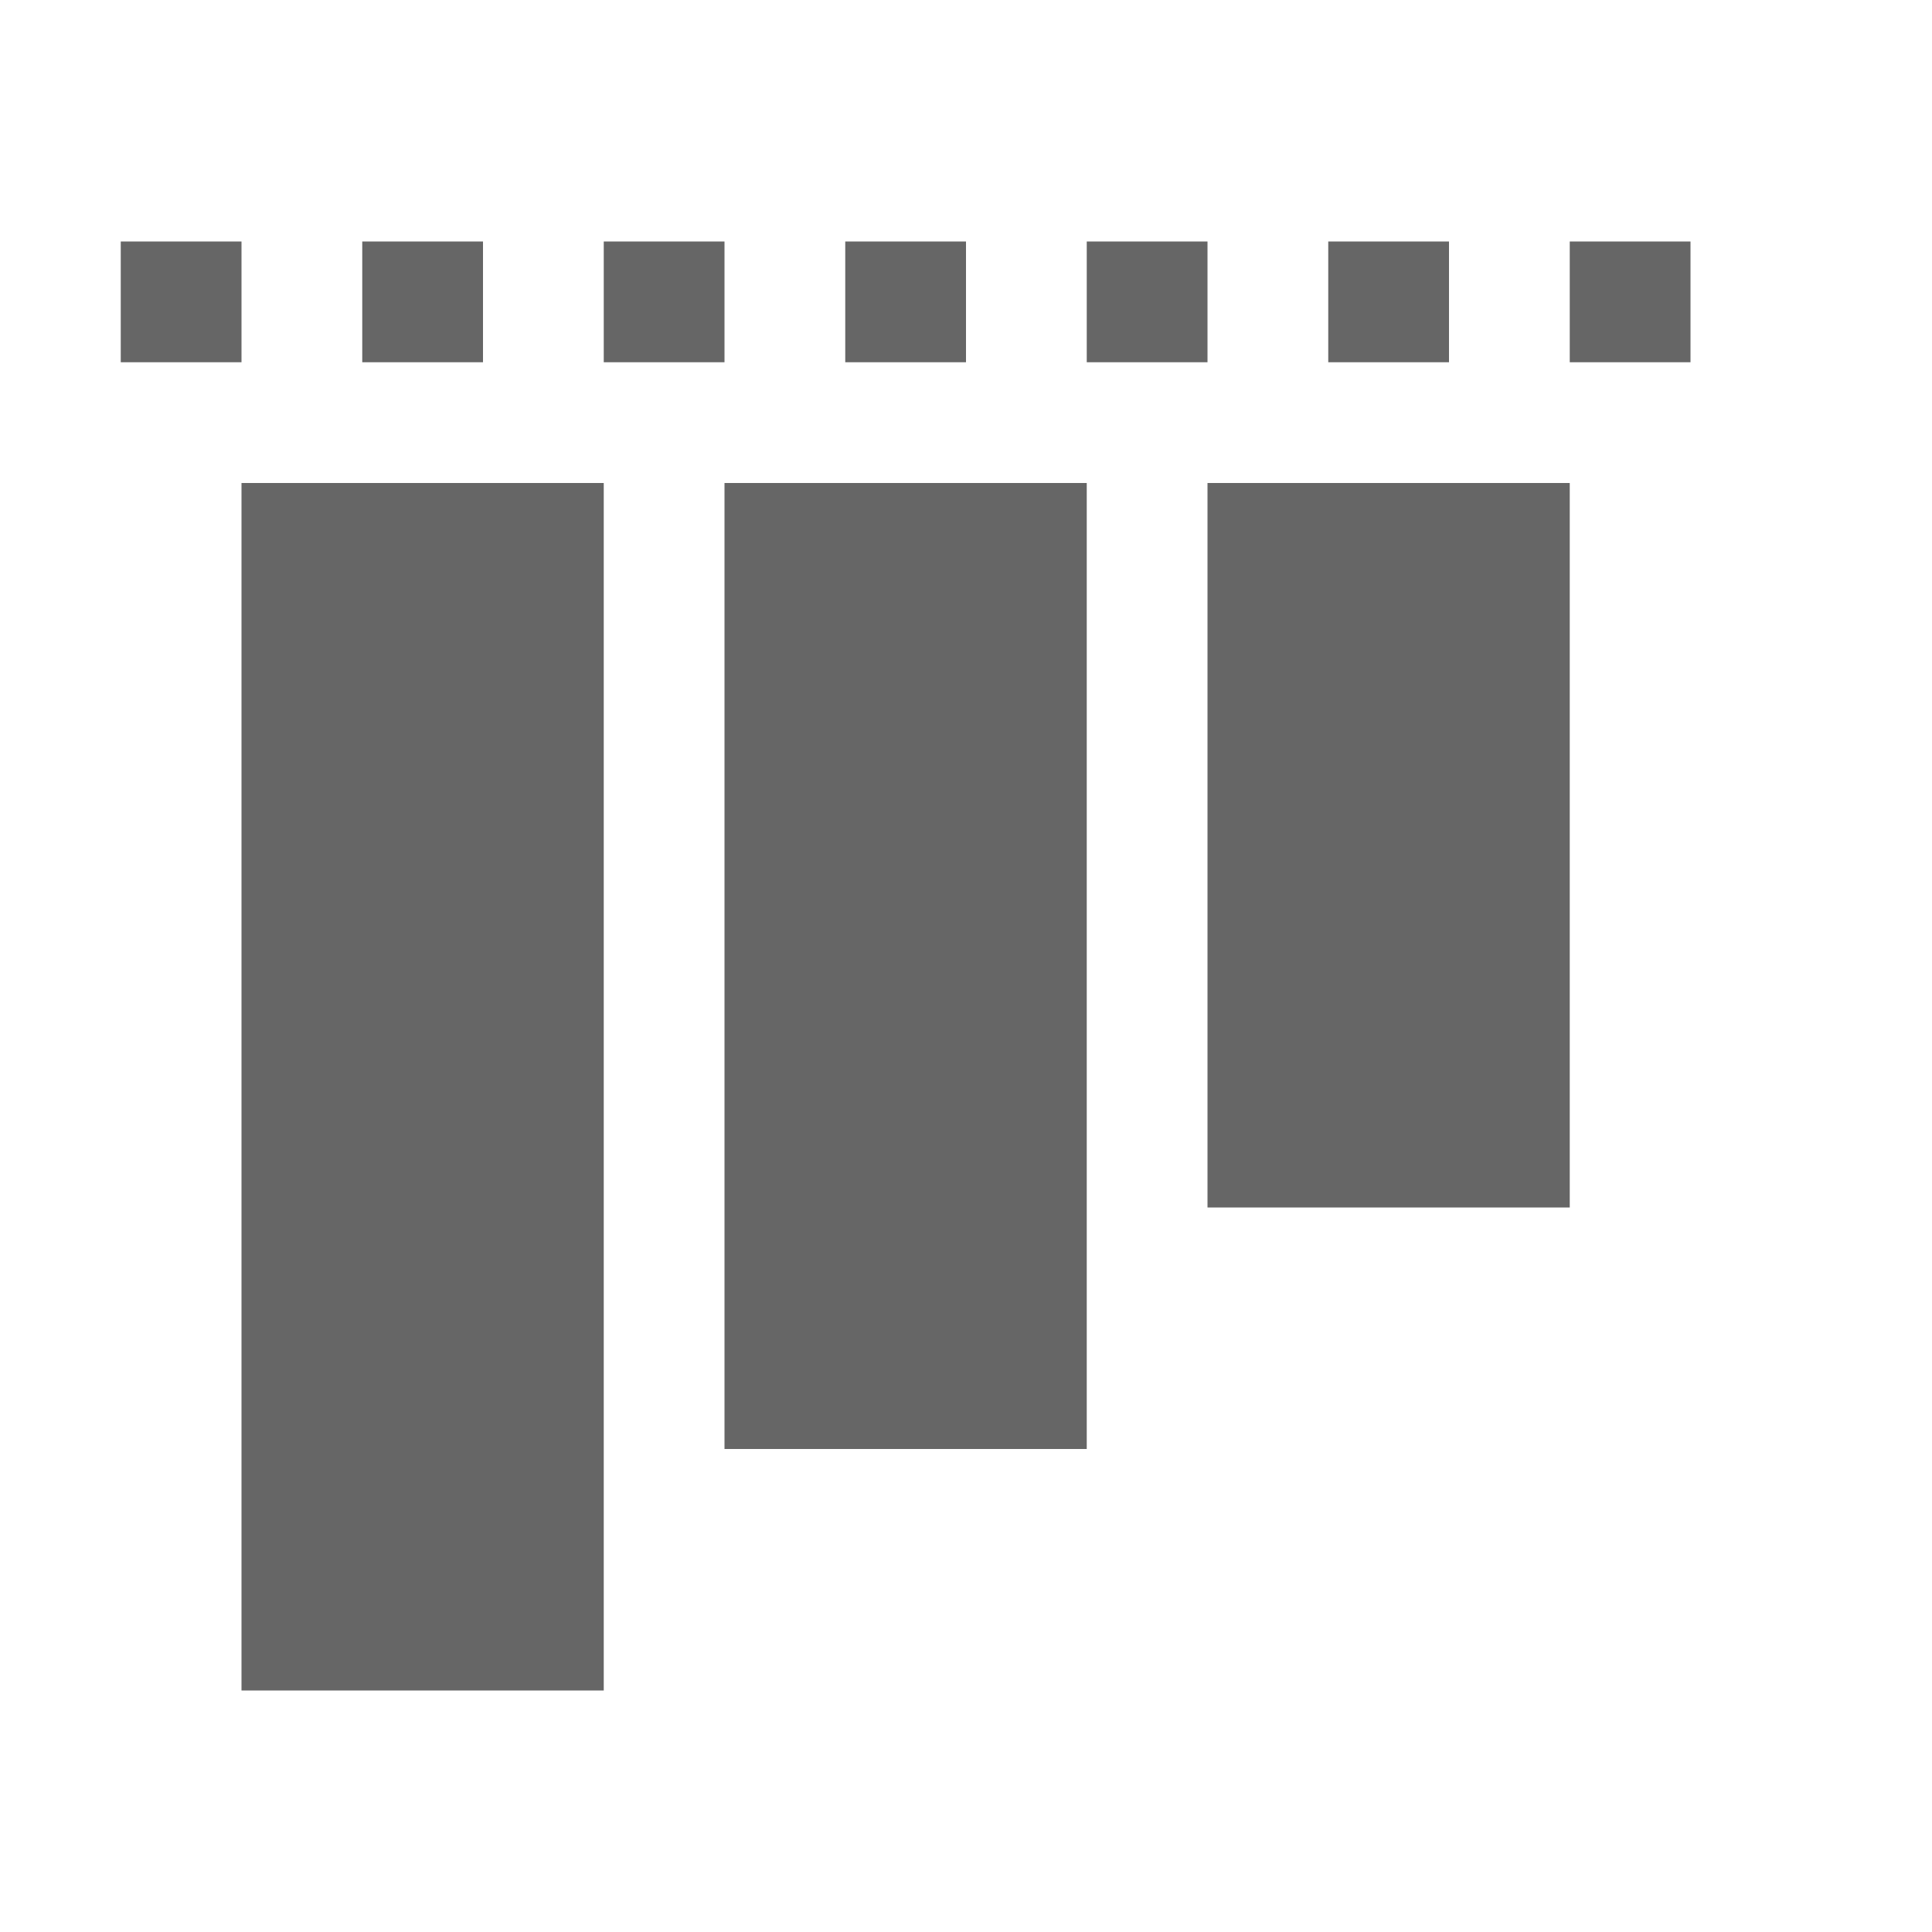 <?xml version="1.0" encoding="UTF-8" standalone="no"?>
<svg
   xmlns:dc="http://purl.org/dc/elements/1.1/"
   xmlns:cc="http://creativecommons.org/ns#"
   xmlns:rdf="http://www.w3.org/1999/02/22-rdf-syntax-ns#"
   xmlns:svg="http://www.w3.org/2000/svg"
   xmlns="http://www.w3.org/2000/svg"
   height="16"
   width="16"
   id="svg2"
   version="1.1">
  <defs
     id="defs12" />
  <g
     fill="#666"
     id="g4">
    <path
       color="#bebebe"
       d="M6 12h3V4H6zm-4 2h3V4H2zm8-4h3V4h-3z"
       overflow="visible"
       style="marker:none"
       id="path6" />
    <path
       color="#000"
       d="M1 3h1V2H1zm2 0h1V2H3zm2 0h1V2H5zm2 0h1V2H7zm2 0h1V2H9zm2 0h1V2h-1zm2 0h1V2h-1z"
       fill-rule="evenodd"
       font-family="sans-serif"
       font-weight="400"
       overflow="visible"
       style="line-height:normal;font-variant-ligatures:normal;font-variant-position:normal;font-variant-caps:normal;font-variant-numeric:normal;font-variant-alternates:normal;font-feature-settings:normal;text-indent:0;text-align:start;text-decoration-line:none;text-decoration-style:solid;text-decoration-color:#000;text-transform:none;text-orientation:mixed;shape-padding:0;isolation:auto;mix-blend-mode:normal"
       white-space="normal"
       id="path8" />
  </g>
</svg>
